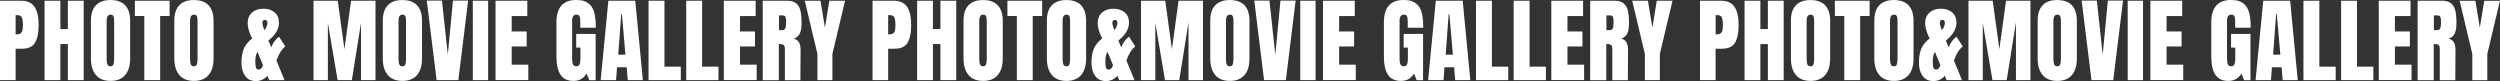 <?xml version="1.0" encoding="UTF-8"?>
<svg id="_レイヤー_2" data-name="レイヤー 2" xmlns="http://www.w3.org/2000/svg" width="5138.4" height="166.6" viewBox="0 0 5138.4 166.6">
  <rect x="0" y="0" width="5138.4" height="166.6" fill="#333333" stroke="none"/>
  <g id="_レイヤー_1-2" data-name="レイヤー 1">
    <path d="M5112.3,111v53.8h-30.8v-53.8l-26-109.4h32.3l9.1,55.3,9.1-55.3h32.3l-26,109.4ZM5032.9,79.6c4.9,1,8.5,3.5,10.7,7.4,2.2,3.9,3.3,9.2,3.3,16l-.4,61.8h-31.9v-63.8c0-4.6-.9-7.5-2.7-8.7-1.8-1.3-5-1.9-9.7-1.9v74.5h-33.1V1.5h50.2c8,0,14.2,1.8,18.5,5.4,4.4,3.6,7.3,8.7,8.8,15.2,1.5,6.5,2.3,14.9,2.3,25s-1.2,16.5-3.6,21.7c-2.4,5.2-6.6,8.8-12.5,10.8ZM5016.6,37.4c-.4-2.2-1.1-3.6-2.1-4.5-1-.8-2.5-1.2-4.4-1.2h-7.6v30.2h7.8c4.6,0,6.8-4.9,6.8-14.8s-.2-7.5-.6-9.7ZM4889.1,1.5h65.4v31.5h-32.1v31.7h30.8v30.8h-30.8v37.4h34.2v31.7h-67.4V1.5ZM4811.8,1.5h32.7v135.5h33.6v27.7h-66.3V1.5ZM4734.4,1.5h32.7v135.5h33.6v27.7h-66.3V1.5ZM4689.4,138.3h-19.8l-1.9,26.4h-31.7l15.8-163.2h55.3l15.6,163.2h-31l-2.3-26.4ZM4679.7,29.3h-1.5l-6.1,83h14.8l-7.2-83ZM4594,42.4c0-3.9-.5-7-1.6-9.1-1.1-2.2-3-3.2-5.8-3.2-6.2,0-9.3,4.1-9.3,12.2v79c0,4.9.6,8.7,1.9,11.2,1.3,2.5,3.5,3.8,6.6,3.8s5.4-1.3,6.6-3.8c1.3-2.5,1.9-6.3,1.9-11.2v-23.4h-8.7v-28.1h39.9v95h-13.1l-5.5-13.7c-5.8,10.1-14.8,15.2-27,15.2s-20.6-4.1-26.3-12.4c-5.8-8.3-8.6-20.9-8.6-37.7V45.8c0-15.1,3.4-26.5,10.1-34.2,6.7-7.7,16.7-11.6,30-11.6s19.1,2.2,25.1,6.5c6,4.3,10.1,10.6,12.4,18.8,2.3,8.2,3.4,18.8,3.4,31.7h-31.9v-14.6ZM4419.8,1.5h65.4v31.5h-32.1v31.7h30.8v30.8h-30.8v37.4h34.2v31.7h-67.5V1.5ZM4373.2,1.5h31.5v163.2h-31.5V1.5ZM4298.7,164.7l-20.1-163.4h31.2l12,111.1,10.6-111.1h31.2l-20.1,163.4h-44.6ZM4228.4,166.3c-13.2,0-23.2-4-30-12.1-6.8-8-10.3-19.3-10.3-33.9V42.6c0-14.1,3.4-24.7,10.3-31.8,6.8-7.2,16.8-10.7,30-10.7s23.2,3.6,30,10.7c6.8,7.2,10.3,17.8,10.3,31.8v77.7c0,14.7-3.4,26-10.3,34-6.8,8-16.8,12-30,12ZM4235.9,42c0-3.5-.5-6.4-1.4-8.6-1-2.2-2.9-3.3-5.8-3.3-5.4,0-8.2,4.1-8.2,12.4v79.6c0,4.7.6,8.2,1.7,10.6,1.1,2.4,3.2,3.6,6.3,3.6s4.9-1.3,5.9-3.8c1-2.5,1.5-6.1,1.5-10.6V42ZM4143.3,47.1l-18.8,117.6h-29.3l-19.9-117.6v117.6h-29.4V1.5h49.8l13.7,99.6,13.7-99.6h50.2v163.2h-29.8V47.1ZM4032.4,164.7h-31.5l-3.4-8.9c-2.7,3.2-6.1,5.8-10.2,7.8-4.1,2-8.6,3-13.4,3-9.8,0-17.2-3.5-22.2-10.5-5.1-7-7.6-16-7.6-27.2s1.8-22.4,5.3-29.9c3.5-7.5,9.1-14.2,16.7-19.9-6.2-12.2-9.3-22.7-9.3-31.5s3-16.5,9-21.8c6-5.3,13.8-7.9,23.3-7.9s17.1,2.5,23.1,7.5c6,5,9,12,9,21,0,13.2-7.3,25.5-21.8,37l5.9,13.9c3.5-9.4,8.9-16.7,16-21.9l12.9,20.1c-7.5,5.8-13.6,15.5-18.2,28.9l16.5,40.1ZM3975.9,108.5c-1,1.5-1.8,3.9-2.5,7.2-.6,3.3-.9,6.5-.9,9.7v1c0,4.9.4,8.9,1.1,12,.8,3,2.5,4.6,5.3,4.6s4.4-.9,6.1-2.8c1.6-1.8,2.7-4,3.2-6.4l-11.2-27-1.1,1.7ZM3991.9,40.9c-1.5,0-2.7.5-3.6,1.6-.9,1.1-1.3,2.4-1.3,4.1,0,3.3,1.3,8.4,4,15.2l1.5-1.7c1.3-1.4,2.4-3.4,3.4-6,1-2.6,1.5-5.1,1.5-7.5,0-3.8-1.8-5.7-5.5-5.7ZM3892.7,166.3c-13.2,0-23.2-4-30-12.1-6.8-8-10.3-19.3-10.3-33.9V42.6c0-14.1,3.4-24.7,10.3-31.8,6.8-7.2,16.8-10.7,30-10.7s23.2,3.6,30,10.7c6.8,7.2,10.3,17.8,10.3,31.8v77.7c0,14.7-3.4,26-10.3,34-6.8,8-16.8,12-30,12ZM3900.1,42c0-3.5-.5-6.4-1.4-8.6-.9-2.2-2.9-3.3-5.8-3.3-5.4,0-8.2,4.1-8.2,12.4v79.6c0,4.7.6,8.2,1.7,10.6,1.1,2.4,3.2,3.6,6.3,3.6s4.9-1.3,5.9-3.8c1-2.5,1.5-6.1,1.5-10.6V42ZM3823.4,164.7h-32.7V32.9h-19.4V1.5h71.4v31.4h-19.4v131.9ZM3721.3,166.3c-13.2,0-23.2-4-30-12.1-6.8-8-10.3-19.3-10.3-33.9V42.6c0-14.1,3.4-24.7,10.3-31.8,6.8-7.2,16.8-10.7,30-10.7s23.2,3.6,30,10.7c6.8,7.2,10.3,17.8,10.3,31.8v77.7c0,14.7-3.4,26-10.3,34s-16.8,12-30,12ZM3728.7,42c0-3.5-.5-6.4-1.4-8.6-1-2.2-2.9-3.3-5.8-3.3-5.4,0-8.2,4.1-8.2,12.4v79.6c0,4.7.6,8.2,1.7,10.6,1.1,2.4,3.2,3.6,6.3,3.6s4.9-1.3,5.9-3.8c1-2.5,1.5-6.1,1.5-10.6V42ZM3633.6,90.6h-15.4v74.1h-32.5V1.5h32.5v58.3h15.4V1.5h32.5v163.2h-32.5v-74.1ZM3539.5,100.1h-13.3v64.6h-32.1V1.5h43.1c13,0,22.4,4.2,27.9,12.6,5.6,8.4,8.4,20.7,8.4,37s-2.5,28.4-7.4,36.7c-4.9,8.2-13.8,12.3-26.6,12.3ZM3538.9,35.7c-1.5-3-4.6-4.6-9.1-4.6h-3.6v39.5h1.9c3.9,0,6.8-.7,8.6-2.2,1.8-1.5,3-3.5,3.6-6.3.6-2.7.9-6.6.9-11.7s-.8-11.8-2.3-14.8ZM3411.6,164.7h-30.8v-53.8l-26-109.4h32.3l9.1,55.3,9.1-55.3h32.3l-26,109.4v53.8ZM3332.2,79.6c4.9,1,8.5,3.5,10.7,7.4,2.2,3.9,3.3,9.2,3.3,16l-.4,61.8h-31.9v-63.8c0-4.6-.9-7.5-2.7-8.7-1.8-1.3-5-1.9-9.7-1.9v74.5h-33.1V1.5h50.2c8,0,14.2,1.8,18.5,5.4,4.4,3.6,7.3,8.7,8.8,15.2,1.5,6.5,2.3,14.9,2.3,25s-1.2,16.5-3.6,21.7c-2.4,5.2-6.6,8.8-12.5,10.8ZM3315.9,37.4c-.4-2.2-1.1-3.6-2.1-4.5-1-.8-2.5-1.2-4.4-1.2h-7.6v30.2h7.8c4.6,0,6.8-4.9,6.8-14.8s-.2-7.5-.6-9.7ZM3188.4,1.5h65.4v31.5h-32.1v31.7h30.8v30.8h-30.8v37.4h34.2v31.7h-67.4V1.5ZM3111.1,1.5h32.7v135.5h33.6v27.7h-66.3V1.5ZM3033.7,1.5h32.7v135.5h33.6v27.7h-66.3V1.5ZM2988.7,138.3h-19.8l-1.9,26.4h-31.7l15.8-163.2h55.3l15.6,163.2h-31l-2.3-26.4ZM2979,29.3h-1.5l-6.1,83h14.8l-7.2-83ZM2893.3,42.4c0-3.9-.5-7-1.6-9.1-1.1-2.2-3-3.2-5.8-3.2-6.2,0-9.3,4.1-9.3,12.2v79c0,4.9.6,8.7,1.9,11.2,1.3,2.5,3.5,3.8,6.7,3.8s5.4-1.3,6.6-3.8c1.3-2.5,1.9-6.3,1.9-11.2v-23.4h-8.7v-28.1h39.9v95h-13.1l-5.5-13.7c-5.8,10.1-14.8,15.2-27,15.2s-20.6-4.1-26.3-12.4c-5.8-8.3-8.6-20.9-8.6-37.7V45.8c0-15.1,3.4-26.5,10.1-34.2,6.7-7.7,16.7-11.6,30-11.6s19.1,2.2,25.1,6.5c6,4.3,10.1,10.6,12.3,18.8,2.3,8.2,3.4,18.8,3.4,31.7h-31.9v-14.6ZM2719.1,1.5h65.4v31.5h-32.1v31.7h30.8v30.8h-30.8v37.4h34.2v31.7h-67.4V1.5ZM2672.5,1.5h31.5v163.2h-31.5V1.5ZM2598.1,164.7l-20.1-163.4h31.2l12,111.1,10.6-111.1h31.2l-20.1,163.4h-44.7ZM2527.8,166.3c-13.2,0-23.2-4-30-12.1-6.8-8-10.3-19.3-10.3-33.9V42.6c0-14.1,3.4-24.7,10.3-31.8,6.8-7.2,16.8-10.7,30-10.7s23.2,3.6,30,10.7c6.8,7.2,10.3,17.8,10.3,31.8v77.7c0,14.7-3.4,26-10.3,34-6.8,8-16.8,12-30,12ZM2535.2,42c0-3.5-.5-6.4-1.4-8.6-.9-2.2-2.9-3.3-5.8-3.3-5.4,0-8.2,4.1-8.2,12.4v79.6c0,4.7.6,8.2,1.7,10.6,1.1,2.4,3.2,3.6,6.3,3.6s4.9-1.3,5.9-3.8c1-2.5,1.5-6.1,1.5-10.6V42ZM2442.6,47.1l-18.8,117.6h-29.3l-19.9-117.6v117.6h-29.4V1.5h49.8l13.7,99.6,13.7-99.6h50.2v163.2h-29.8V47.1ZM2331.7,164.7h-31.5l-3.4-8.9c-2.7,3.2-6.1,5.8-10.2,7.8-4.1,2-8.6,3-13.4,3-9.8,0-17.2-3.5-22.2-10.5-5.1-7-7.6-16-7.6-27.2s1.8-22.4,5.3-29.9c3.5-7.5,9.1-14.2,16.7-19.9-6.2-12.2-9.3-22.7-9.3-31.5s3-16.5,9-21.8c6-5.3,13.8-7.9,23.3-7.9s17.1,2.5,23.1,7.5c6,5,9,12,9,21,0,13.2-7.3,25.5-21.9,37l5.9,13.9c3.5-9.4,8.9-16.7,16-21.9l12.9,20.1c-7.5,5.8-13.6,15.5-18.2,28.9l16.5,40.1ZM2275.3,108.5c-1,1.5-1.8,3.9-2.5,7.2-.6,3.3-.9,6.5-.9,9.7v1c0,4.9.4,8.9,1.1,12,.8,3,2.5,4.6,5.3,4.6s4.4-.9,6.1-2.8c1.6-1.8,2.7-4,3.2-6.4l-11.2-27-1.1,1.7ZM2291.2,40.9c-1.5,0-2.7.5-3.6,1.6-.9,1.1-1.3,2.4-1.3,4.1,0,3.3,1.3,8.4,4,15.2l1.5-1.7c1.3-1.4,2.4-3.4,3.4-6,1-2.6,1.5-5.1,1.5-7.5,0-3.8-1.8-5.7-5.5-5.7ZM2192,166.3c-13.2,0-23.2-4-30-12.1-6.8-8-10.3-19.3-10.3-33.9V42.6c0-14.1,3.4-24.7,10.3-31.8,6.8-7.2,16.8-10.7,30-10.7s23.2,3.6,30,10.7c6.8,7.2,10.3,17.8,10.3,31.8v77.7c0,14.7-3.4,26-10.3,34-6.8,8-16.8,12-30,12ZM2199.4,42c0-3.5-.5-6.4-1.4-8.6-.9-2.2-2.9-3.3-5.8-3.3-5.4,0-8.2,4.1-8.2,12.4v79.6c0,4.7.6,8.2,1.7,10.6,1.1,2.4,3.2,3.6,6.3,3.6s4.9-1.3,5.9-3.8c1-2.5,1.5-6.1,1.5-10.6V42ZM2122.7,164.7h-32.7V32.9h-19.4V1.5h71.4v31.4h-19.4v131.9ZM2020.7,166.3c-13.2,0-23.2-4-30-12.1-6.8-8-10.3-19.3-10.3-33.9V42.6c0-14.1,3.4-24.7,10.3-31.8,6.8-7.2,16.8-10.7,30-10.7s23.2,3.6,30,10.7c6.8,7.2,10.3,17.8,10.3,31.8v77.7c0,14.7-3.4,26-10.3,34-6.8,8-16.8,12-30,12ZM2028.1,42c0-3.5-.5-6.4-1.4-8.6-.9-2.2-2.9-3.3-5.8-3.3-5.4,0-8.2,4.1-8.2,12.4v79.6c0,4.7.6,8.2,1.7,10.6,1.1,2.4,3.2,3.6,6.3,3.6s4.9-1.3,5.9-3.8c1-2.5,1.5-6.1,1.5-10.6V42ZM1932.9,90.6h-15.4v74.1h-32.5V1.5h32.5v58.3h15.4V1.5h32.5v163.2h-32.5v-74.1ZM1838.8,100.1h-13.3v64.6h-32.1V1.5h43.1c13,0,22.4,4.2,27.9,12.6,5.6,8.4,8.4,20.7,8.4,37s-2.5,28.4-7.4,36.7c-4.9,8.2-13.8,12.3-26.6,12.3ZM1838.2,35.7c-1.5-3-4.6-4.6-9.1-4.6h-3.6v39.5h1.9c3.9,0,6.8-.7,8.6-2.2,1.8-1.5,3-3.5,3.6-6.3.6-2.7.9-6.6.9-11.7s-.8-11.8-2.3-14.8ZM1710.9,164.7h-30.8v-53.8l-26-109.4h32.3l9.1,55.3,9.1-55.3h32.3l-26,109.4v53.8ZM1631.5,79.6c4.9,1,8.5,3.5,10.7,7.4,2.2,3.9,3.3,9.2,3.3,16l-.4,61.8h-31.9v-63.8c0-4.6-.9-7.5-2.7-8.7-1.8-1.3-5-1.9-9.7-1.9v74.5h-33.1V1.5h50.2c8,0,14.2,1.8,18.5,5.4,4.4,3.6,7.3,8.7,8.8,15.2,1.5,6.5,2.3,14.9,2.3,25s-1.2,16.5-3.6,21.7c-2.4,5.2-6.6,8.8-12.5,10.8ZM1615.2,37.4c-.4-2.2-1.1-3.6-2.1-4.5-1-.8-2.5-1.2-4.4-1.2h-7.6v30.2h7.8c4.6,0,6.8-4.9,6.8-14.8s-.2-7.5-.6-9.7ZM1487.7,1.5h65.4v31.5h-32.1v31.7h30.8v30.8h-30.8v37.4h34.2v31.7h-67.5V1.5ZM1410.4,1.5h32.7v135.5h33.6v27.7h-66.3V1.5ZM1333,1.5h32.7v135.5h33.6v27.7h-66.3V1.5ZM1288,138.3h-19.8l-1.9,26.4h-31.7l15.8-163.2h55.3l15.6,163.2h-31l-2.3-26.4ZM1278.3,29.3h-1.5l-6.1,83h14.8l-7.2-83ZM1192.6,42.4c0-3.9-.5-7-1.6-9.1-1.1-2.2-3-3.2-5.8-3.2-6.2,0-9.3,4.1-9.3,12.2v79c0,4.9.6,8.7,1.9,11.2,1.3,2.5,3.5,3.8,6.6,3.8s5.4-1.3,6.7-3.8c1.3-2.5,1.9-6.3,1.9-11.2v-23.4h-8.7v-28.1h39.9v95h-13.1l-5.5-13.7c-5.8,10.1-14.8,15.2-27,15.2s-20.6-4.1-26.3-12.4c-5.8-8.3-8.6-20.9-8.6-37.7V45.8c0-15.1,3.4-26.5,10.1-34.2,6.7-7.7,16.7-11.6,30-11.6s19.1,2.2,25.1,6.5c6,4.3,10.1,10.6,12.3,18.8,2.3,8.2,3.4,18.8,3.4,31.7h-31.9v-14.6ZM1018.4,1.5h65.4v31.5h-32.1v31.7h30.8v30.8h-30.8v37.4h34.2v31.7h-67.4V1.5ZM971.8,1.5h31.5v163.2h-31.5V1.5ZM897.4,164.7L877.2,1.3h31.2l12,111.1,10.6-111.1h31.2l-20.1,163.4h-44.7ZM827.1,166.3c-13.2,0-23.2-4-30-12.1-6.8-8-10.3-19.3-10.3-33.9V42.6c0-14.1,3.4-24.7,10.3-31.8,6.8-7.2,16.8-10.7,30-10.7s23.2,3.6,30,10.7c6.8,7.2,10.3,17.8,10.3,31.8v77.7c0,14.7-3.4,26-10.3,34-6.8,8-16.8,12-30,12ZM834.5,42c0-3.5-.5-6.4-1.4-8.6-1-2.2-2.9-3.3-5.8-3.3-5.4,0-8.2,4.1-8.2,12.4v79.6c0,4.7.6,8.2,1.7,10.6,1.1,2.4,3.2,3.6,6.3,3.6s4.9-1.3,5.9-3.8c1-2.5,1.5-6.1,1.5-10.6V42ZM742,47.1l-18.8,117.6h-29.3l-20-117.6v117.6h-29.5V1.5h49.8l13.7,99.6,13.7-99.6h50.2v163.2h-29.8V47.1ZM584.6,164.7h-31.5l-3.4-8.9c-2.7,3.2-6.1,5.8-10.2,7.8-4.1,2-8.6,3-13.4,3-9.8,0-17.2-3.5-22.2-10.5-5.1-7-7.6-16-7.6-27.2s1.8-22.4,5.3-29.9c3.5-7.5,9.1-14.2,16.7-19.9-6.2-12.2-9.3-22.7-9.3-31.5s3-16.5,9-21.8c6-5.3,13.8-7.9,23.3-7.9s17.1,2.5,23.1,7.5c6,5,9,12,9,21,0,13.2-7.3,25.5-21.8,37l5.9,13.9c3.5-9.4,8.9-16.7,16-21.9l12.9,20.1c-7.5,5.8-13.6,15.5-18.2,28.9l16.5,40.1ZM528.2,108.5c-1,1.5-1.8,3.9-2.5,7.2-.6,3.3-.9,6.5-.9,9.7v1c0,4.9.4,8.9,1.1,12,.8,3,2.5,4.6,5.3,4.6s4.4-.9,6.1-2.8c1.6-1.8,2.7-4,3.2-6.4l-11.2-27-1.1,1.7ZM544.2,40.9c-1.5,0-2.7.5-3.6,1.6-.9,1.1-1.3,2.4-1.3,4.1,0,3.3,1.3,8.4,4,15.2l1.5-1.7c1.3-1.4,2.4-3.4,3.4-6,1-2.6,1.5-5.1,1.5-7.5,0-3.8-1.8-5.7-5.5-5.7ZM398.6,166.3c-13.2,0-23.2-4-30-12.1-6.8-8-10.3-19.3-10.3-33.9V42.6c0-14.1,3.4-24.7,10.3-31.8,6.8-7.2,16.8-10.7,30-10.7s23.2,3.6,30,10.7c6.8,7.2,10.3,17.8,10.3,31.8v77.7c0,14.7-3.4,26-10.3,34-6.8,8-16.8,12-30,12ZM406,42c0-3.5-.5-6.4-1.4-8.6-1-2.2-2.9-3.3-5.8-3.3-5.4,0-8.2,4.1-8.2,12.4v79.6c0,4.7.6,8.2,1.7,10.6,1.1,2.4,3.2,3.6,6.3,3.6s4.9-1.3,5.9-3.8c1-2.5,1.5-6.1,1.5-10.6V42ZM329.3,164.7h-32.7V32.9h-19.4V1.5h71.4v31.4h-19.4v131.9ZM227.2,166.3c-13.2,0-23.2-4-30-12.1-6.8-8-10.3-19.3-10.3-33.9V42.6c0-14.1,3.4-24.7,10.3-31.8,6.8-7.2,16.8-10.7,30-10.7s23.2,3.6,30,10.7c6.8,7.2,10.3,17.8,10.3,31.8v77.7c0,14.7-3.4,26-10.3,34-6.8,8-16.8,12-30,12ZM234.6,42c0-3.5-.5-6.4-1.4-8.6-1-2.2-2.9-3.3-5.8-3.3-5.4,0-8.2,4.1-8.2,12.4v79.6c0,4.7.6,8.2,1.7,10.6,1.1,2.4,3.2,3.6,6.3,3.6s4.9-1.3,5.9-3.8c1-2.5,1.5-6.1,1.5-10.6V42ZM139.5,90.6h-15.4v74.1h-32.5V1.5h32.5v58.3h15.4V1.5h32.5v163.2h-32.5v-74.1ZM45.4,100.1h-13.3v64.6H0V1.5h43.1c13,0,22.4,4.2,27.9,12.6,5.6,8.4,8.4,20.7,8.4,37s-2.5,28.4-7.4,36.7c-4.9,8.2-13.8,12.3-26.6,12.3ZM44.8,35.7c-1.5-3-4.6-4.6-9.1-4.6h-3.6v39.5h1.9c3.9,0,6.8-.7,8.6-2.2,1.8-1.5,3-3.5,3.6-6.3.6-2.7.9-6.6.9-11.7s-.8-11.8-2.3-14.8Z" style="fill: #fff; fill-rule: evenodd; stroke-width: 0px;"/>
  </g>
</svg>